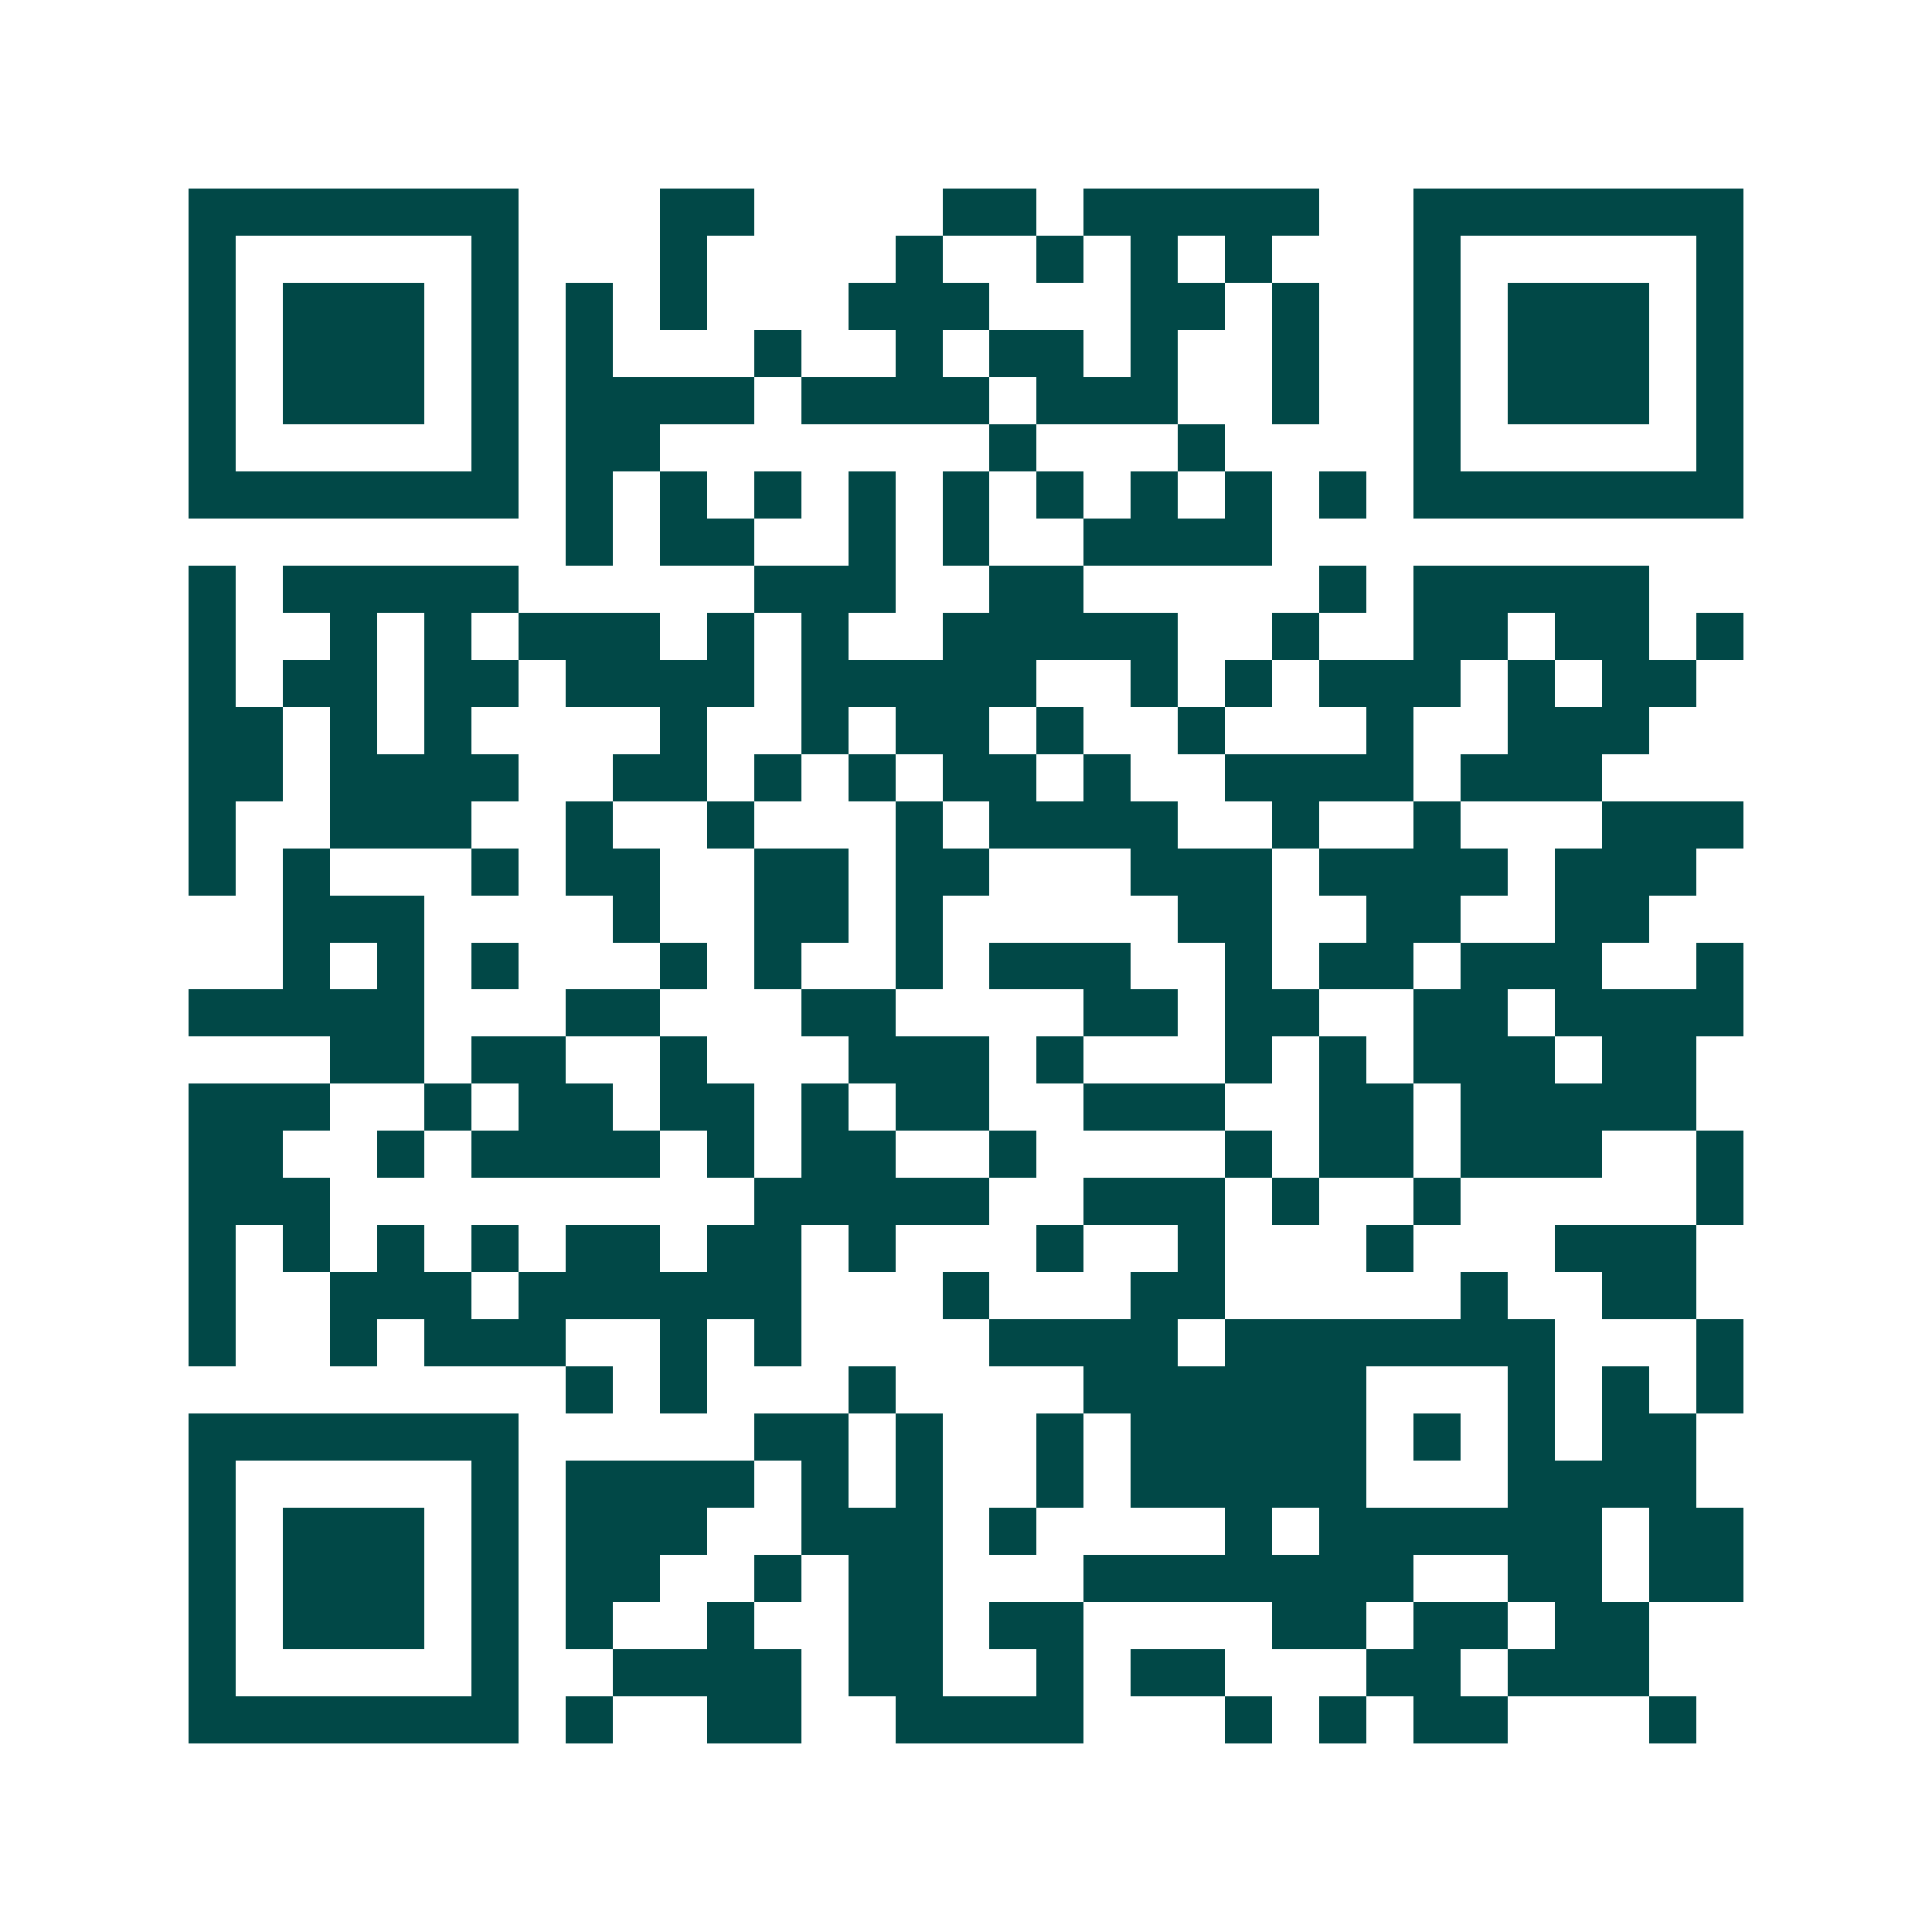 <svg xmlns="http://www.w3.org/2000/svg" width="200" height="200" viewBox="0 0 41 41" shape-rendering="crispEdges"><path fill="#ffffff" d="M0 0h41v41H0z"/><path stroke="#014847" d="M4 4.5h7m3 0h2m4 0h2m1 0h5m2 0h7M4 5.5h1m5 0h1m3 0h1m4 0h1m2 0h1m1 0h1m1 0h1m3 0h1m5 0h1M4 6.5h1m1 0h3m1 0h1m1 0h1m1 0h1m3 0h3m3 0h2m1 0h1m2 0h1m1 0h3m1 0h1M4 7.5h1m1 0h3m1 0h1m1 0h1m3 0h1m2 0h1m1 0h2m1 0h1m2 0h1m2 0h1m1 0h3m1 0h1M4 8.5h1m1 0h3m1 0h1m1 0h4m1 0h4m1 0h3m2 0h1m2 0h1m1 0h3m1 0h1M4 9.5h1m5 0h1m1 0h2m7 0h1m3 0h1m4 0h1m5 0h1M4 10.5h7m1 0h1m1 0h1m1 0h1m1 0h1m1 0h1m1 0h1m1 0h1m1 0h1m1 0h1m1 0h7M12 11.5h1m1 0h2m2 0h1m1 0h1m2 0h4M4 12.5h1m1 0h5m5 0h3m2 0h2m5 0h1m1 0h5M4 13.5h1m2 0h1m1 0h1m1 0h3m1 0h1m1 0h1m2 0h5m2 0h1m2 0h2m1 0h2m1 0h1M4 14.5h1m1 0h2m1 0h2m1 0h4m1 0h5m2 0h1m1 0h1m1 0h3m1 0h1m1 0h2M4 15.5h2m1 0h1m1 0h1m4 0h1m2 0h1m1 0h2m1 0h1m2 0h1m3 0h1m2 0h3M4 16.5h2m1 0h4m2 0h2m1 0h1m1 0h1m1 0h2m1 0h1m2 0h4m1 0h3M4 17.5h1m2 0h3m2 0h1m2 0h1m3 0h1m1 0h4m2 0h1m2 0h1m3 0h3M4 18.5h1m1 0h1m3 0h1m1 0h2m2 0h2m1 0h2m3 0h3m1 0h4m1 0h3M6 19.5h3m4 0h1m2 0h2m1 0h1m5 0h2m2 0h2m2 0h2M6 20.5h1m1 0h1m1 0h1m3 0h1m1 0h1m2 0h1m1 0h3m2 0h1m1 0h2m1 0h3m2 0h1M4 21.5h5m3 0h2m3 0h2m4 0h2m1 0h2m2 0h2m1 0h4M7 22.5h2m1 0h2m2 0h1m3 0h3m1 0h1m3 0h1m1 0h1m1 0h3m1 0h2M4 23.5h3m2 0h1m1 0h2m1 0h2m1 0h1m1 0h2m2 0h3m2 0h2m1 0h5M4 24.5h2m2 0h1m1 0h4m1 0h1m1 0h2m2 0h1m4 0h1m1 0h2m1 0h3m2 0h1M4 25.5h3m9 0h5m2 0h3m1 0h1m2 0h1m5 0h1M4 26.5h1m1 0h1m1 0h1m1 0h1m1 0h2m1 0h2m1 0h1m3 0h1m2 0h1m3 0h1m3 0h3M4 27.5h1m2 0h3m1 0h6m3 0h1m3 0h2m5 0h1m2 0h2M4 28.5h1m2 0h1m1 0h3m2 0h1m1 0h1m4 0h4m1 0h7m3 0h1M12 29.5h1m1 0h1m3 0h1m4 0h6m3 0h1m1 0h1m1 0h1M4 30.5h7m5 0h2m1 0h1m2 0h1m1 0h5m1 0h1m1 0h1m1 0h2M4 31.5h1m5 0h1m1 0h4m1 0h1m1 0h1m2 0h1m1 0h5m3 0h4M4 32.5h1m1 0h3m1 0h1m1 0h3m2 0h3m1 0h1m4 0h1m1 0h6m1 0h2M4 33.5h1m1 0h3m1 0h1m1 0h2m2 0h1m1 0h2m3 0h7m2 0h2m1 0h2M4 34.5h1m1 0h3m1 0h1m1 0h1m2 0h1m2 0h2m1 0h2m4 0h2m1 0h2m1 0h2M4 35.5h1m5 0h1m2 0h4m1 0h2m2 0h1m1 0h2m3 0h2m1 0h3M4 36.5h7m1 0h1m2 0h2m2 0h4m3 0h1m1 0h1m1 0h2m3 0h1"/></svg>
